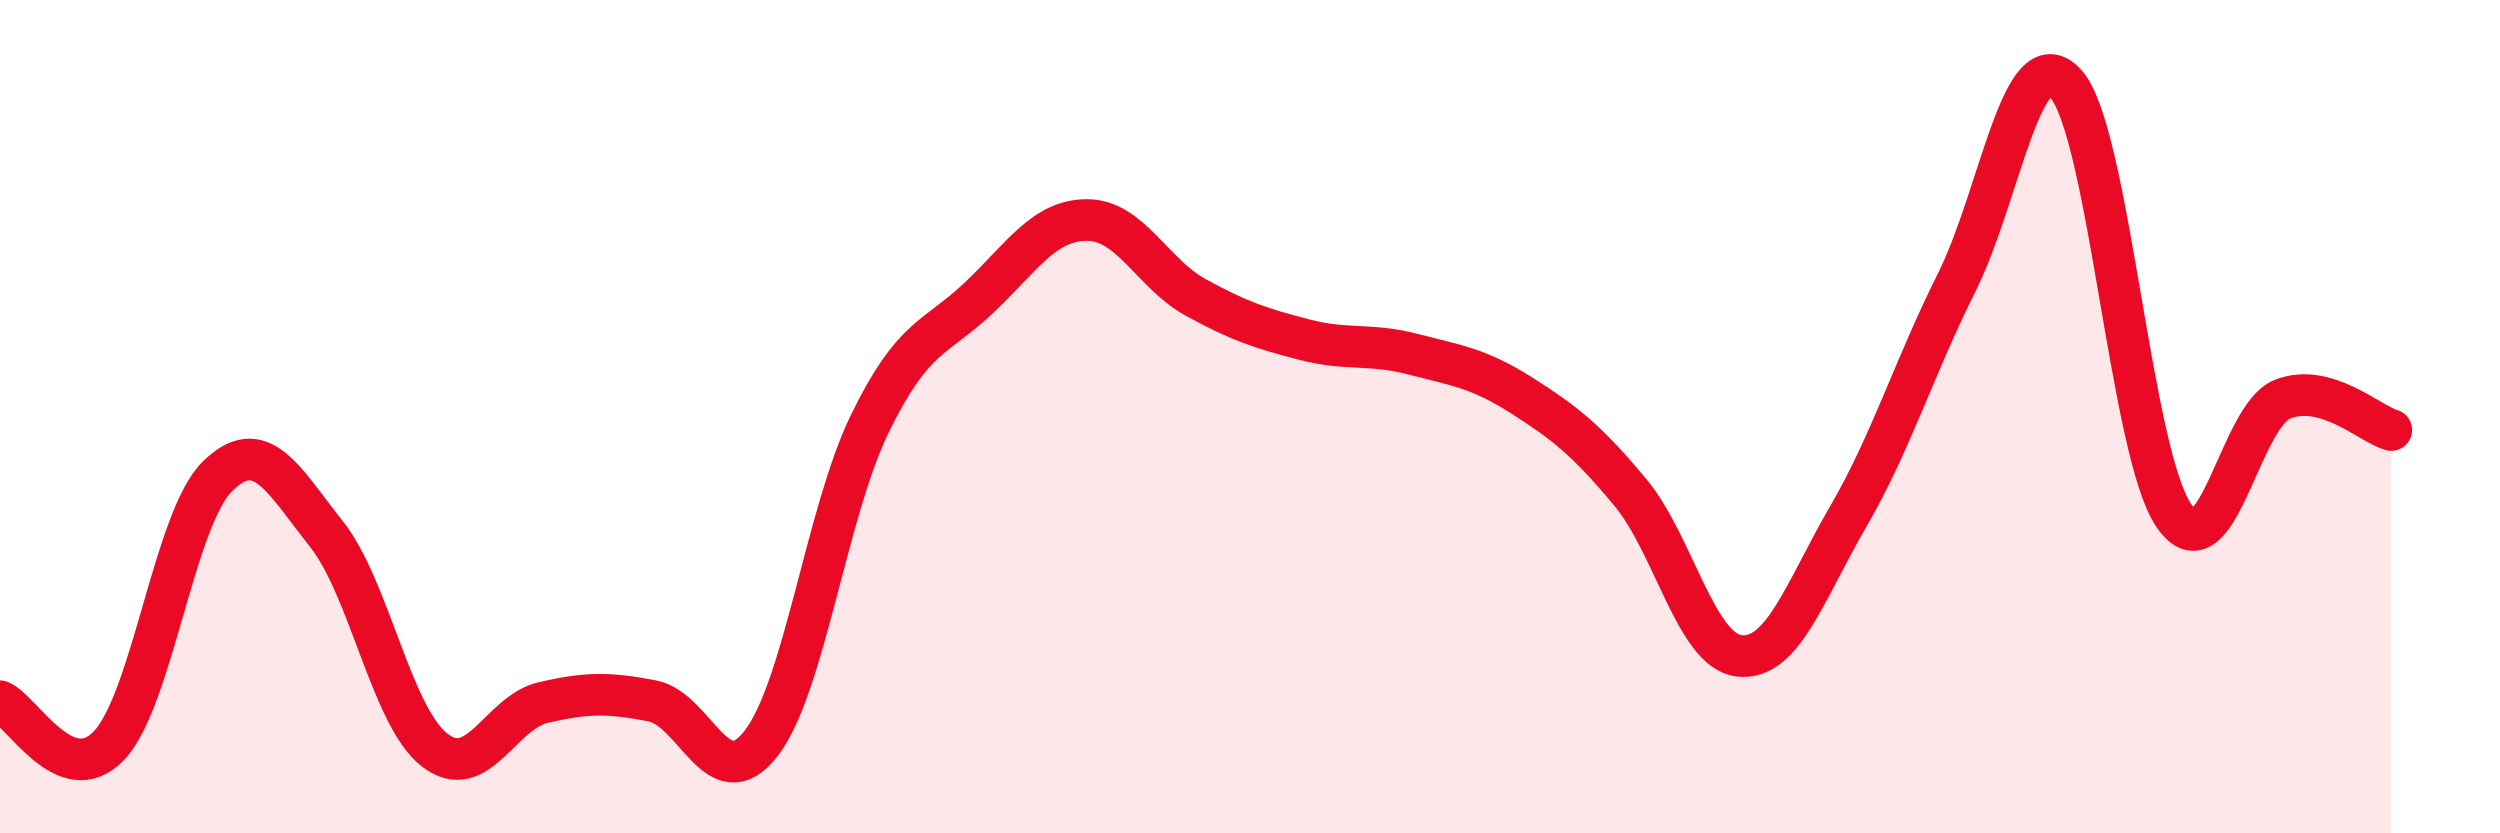 
    <svg width="60" height="20" viewBox="0 0 60 20" xmlns="http://www.w3.org/2000/svg">
      <path
        d="M 0,16.83 C 0.52,17.04 1.57,18.98 2.61,17.9 C 3.65,16.82 4.18,12.45 5.22,11.43 C 6.26,10.41 6.79,11.5 7.83,12.81 C 8.87,14.12 9.39,17.19 10.43,18 C 11.47,18.81 12,17.1 13.04,16.86 C 14.08,16.62 14.61,16.62 15.65,16.82 C 16.69,17.02 17.22,19.18 18.26,17.85 C 19.3,16.52 19.83,12.32 20.87,10.18 C 21.91,8.04 22.44,8.14 23.48,7.16 C 24.52,6.18 25.05,5.28 26.09,5.28 C 27.13,5.28 27.66,6.57 28.7,7.14 C 29.74,7.71 30.26,7.88 31.3,8.15 C 32.34,8.42 32.87,8.23 33.91,8.5 C 34.95,8.77 35.48,8.83 36.52,9.49 C 37.56,10.15 38.09,10.57 39.13,11.82 C 40.17,13.07 40.7,15.62 41.74,15.74 C 42.78,15.86 43.31,14.2 44.35,12.41 C 45.39,10.62 45.92,8.86 46.96,6.78 C 48,4.7 48.53,0.88 49.57,2 C 50.61,3.12 51.13,10.85 52.17,12.37 C 53.21,13.89 53.74,9.99 54.78,9.58 C 55.82,9.17 56.87,10.17 57.39,10.32L57.39 20L0 20Z"
        fill="#EB0A25"
        opacity="0.1"
        stroke-linecap="round"
        stroke-linejoin="round"
      />
      <path
        d="M 0,16.83 C 0.52,17.04 1.57,18.98 2.61,17.9 C 3.65,16.82 4.18,12.45 5.22,11.43 C 6.26,10.41 6.79,11.5 7.83,12.81 C 8.87,14.12 9.39,17.19 10.43,18 C 11.47,18.81 12,17.1 13.04,16.86 C 14.08,16.62 14.61,16.62 15.65,16.82 C 16.69,17.02 17.22,19.18 18.26,17.85 C 19.3,16.52 19.83,12.32 20.87,10.18 C 21.91,8.04 22.44,8.14 23.48,7.16 C 24.52,6.18 25.05,5.28 26.09,5.28 C 27.13,5.28 27.66,6.57 28.7,7.14 C 29.74,7.71 30.26,7.88 31.3,8.15 C 32.34,8.42 32.87,8.23 33.91,8.5 C 34.95,8.77 35.48,8.83 36.52,9.49 C 37.56,10.15 38.09,10.57 39.13,11.82 C 40.17,13.07 40.7,15.62 41.74,15.74 C 42.78,15.86 43.31,14.2 44.35,12.41 C 45.39,10.62 45.92,8.86 46.96,6.78 C 48,4.7 48.53,0.88 49.57,2 C 50.61,3.12 51.13,10.85 52.17,12.37 C 53.21,13.89 53.74,9.99 54.78,9.58 C 55.82,9.17 56.87,10.17 57.39,10.32"
        stroke="#EB0A25"
        stroke-width="1"
        fill="none"
        stroke-linecap="round"
        stroke-linejoin="round"
      />
    </svg>
  